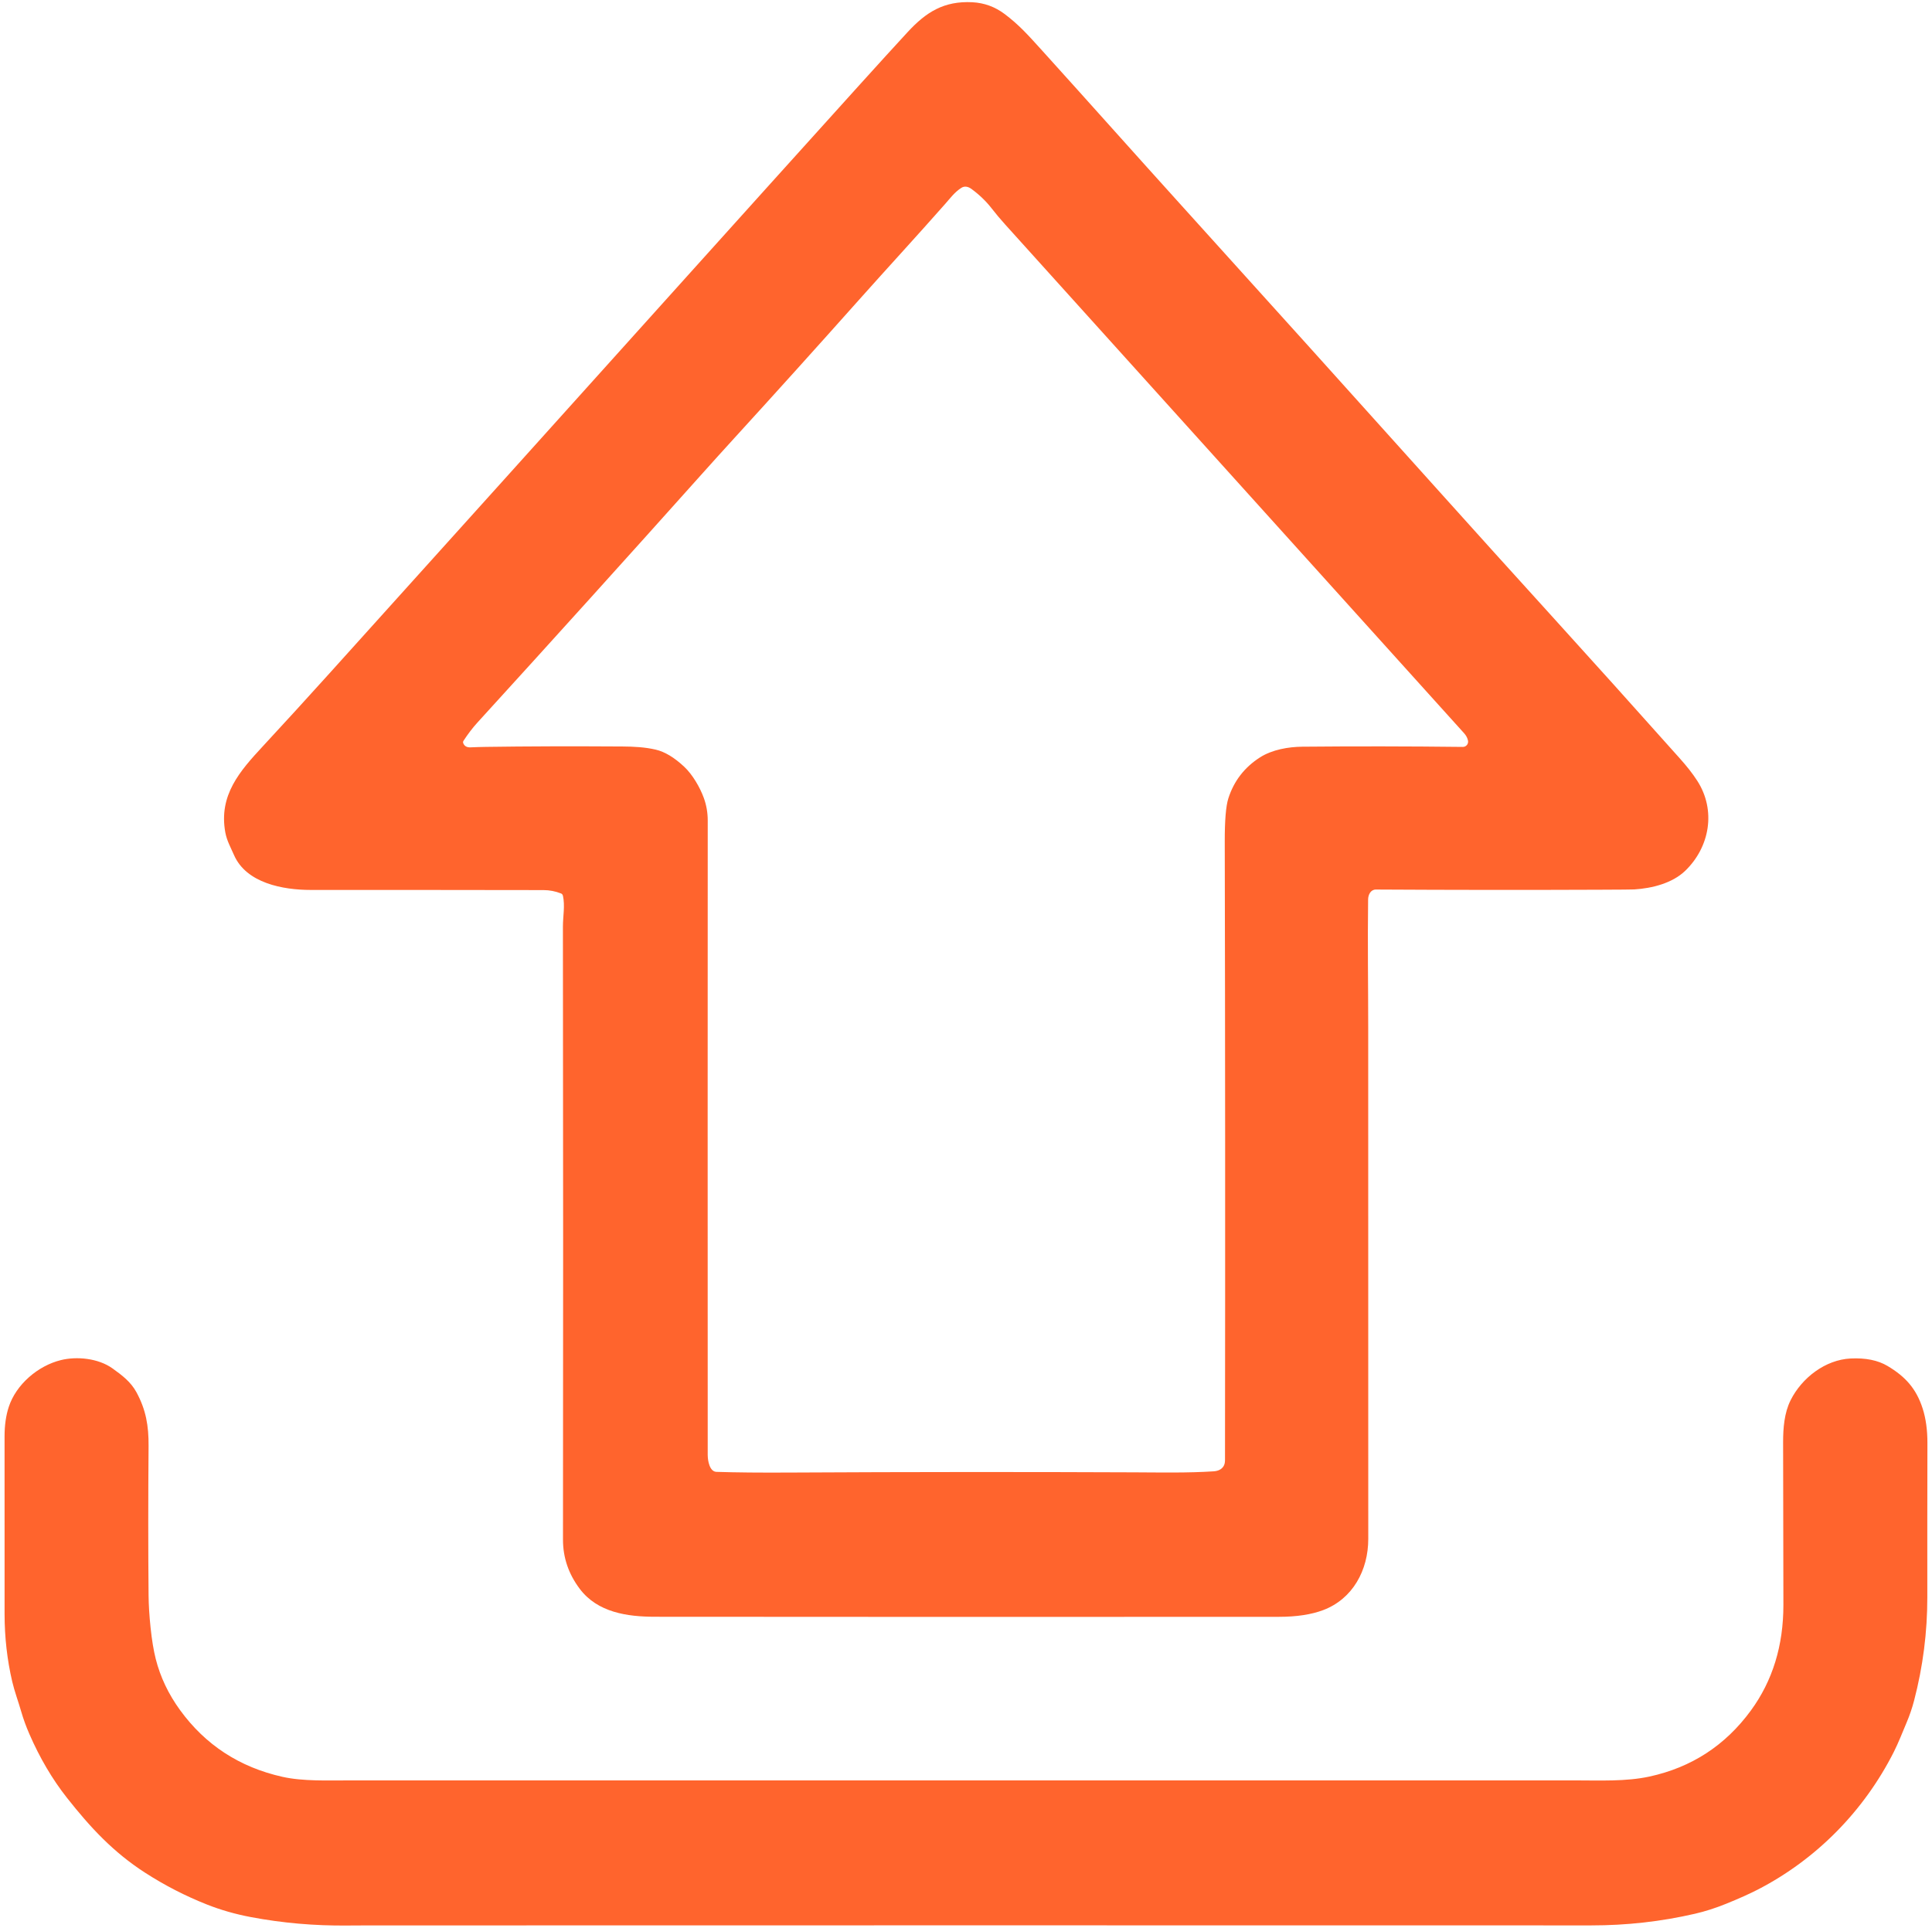 <?xml version="1.0" encoding="UTF-8"?>
<svg id="upload" xmlns="http://www.w3.org/2000/svg" viewBox="0 0 1011.78 1009.56">
  <defs>
    <style>
      .cls-1 {
        fill: #ff642d;
      }
    </style>
  </defs>
  <path class="cls-1" d="M294.75,469.04c-.12-.53-.43-.9-.93-1.1-2.98-1.18-6.05-1.77-9.21-1.77-40.43-.07-81.06-.09-121.9-.08-14.48,0-33.72-3.52-40.17-18.29-1.7-3.89-3.75-7.52-4.54-11.8-3.57-19.59,7.62-32.16,19.68-45.19,11.28-12.18,22.85-24.84,34.7-37.98,58.26-64.61,120.07-133.26,185.44-205.95,29.31-32.58,60.01-66.65,92.11-102.2,10.03-11.1,18.5-20.39,25.41-27.89,9.64-10.43,18.94-16.37,33.87-15.62,6.28,.33,11.95,2.41,17.01,6.24,7.45,5.65,11.81,10.52,19.73,19.27,24.74,27.35,48.85,54.48,73.12,81.3,44.83,49.56,89.89,99.56,135.17,149.99,18.28,20.36,37.26,41.38,56.96,63.07,22.21,24.47,45.05,49.85,68.5,76.15,3.48,3.9,6.52,7.65,9.18,11.78,9.89,15.43,6.59,34.68-6.42,47.17-6.71,6.43-17.3,9.09-26.52,9.68-1.07,.07-7.15,.12-18.25,.16-38.07,.16-77.13,.13-117.16-.1-2.64-.01-4.02,2.61-4.06,5.19-.3,22.94,.05,45.23,.05,66.66,0,89.41,0,178.83,.03,268.24,.01,16.48-8.19,31.46-23.58,37.28-6.24,2.35-13.96,3.53-23.16,3.53-108.97,.08-217.9,.07-326.81-.03-14.49-.01-30.06-2.22-39.41-14.65-5.85-7.78-8.77-16.35-8.76-25.72,.12-104.15,.1-211.16-.04-321.03,0-5.63,1.19-10.87-.01-16.35Zm75.89,293.2c0,2.64,.94,8.51,4.55,8.62,10.04,.33,22.88,.45,38.53,.36,62.86-.33,122.99-.36,180.41-.11,13.88,.06,27.85,.36,41.46-.53,2.36-.16,4.07-1.01,5.1-2.56,.56-.85,.84-1.93,.84-3.25,.14-114.11,.1-222.06-.13-323.85-.03-11.18,.6-18.77,1.88-22.78,2.92-9.12,8.45-16.27,16.57-21.47,6.36-4.07,14.89-5.53,22.14-5.6,27.53-.26,55.56-.22,84.07,.11,1.52,.02,2.76-1.2,2.78-2.71,0-.2-.02-.4-.06-.6-.28-1.39-.97-2.67-2.04-3.86-80.14-88.83-160.27-177.67-240.4-266.51-2.52-2.8-4.85-5.57-6.98-8.32-2.91-3.76-6.45-7.17-10.62-10.23-1.62-1.18-3.53-1.72-5.35-.53-3.52,2.29-5.68,5.3-8.35,8.32-14.89,16.9-30.22,33.51-45.13,50.24-22.01,24.71-43.75,48.83-65.23,72.35-5.55,6.08-11.15,12.28-16.81,18.6-39.13,43.75-78.42,87.25-117.85,130.51-2.5,2.74-4.93,5.93-7.3,9.56-.23,.36-.28,.81-.13,1.2,.6,1.56,1.88,2.3,3.82,2.21,2.82-.13,5.53-.2,8.11-.24,20.92-.31,44.75-.38,71.5-.21,5.92,.04,11.77,.34,17.35,1.64,4.78,1.11,9.77,4.11,14.98,9,4.29,4.01,8.22,10.75,10.22,16.26,1.38,3.79,2.07,7.75,2.07,11.88-.05,98.48-.05,209.3-.01,332.47Z"/>
  <path class="cls-1" d="M937.72,733.36c5.92-11.81,18.25-21.22,31.42-21.87,7.86-.39,14.31,.91,19.35,3.91,9.3,5.53,15.04,11.82,18.41,22.32,1.67,5.21,2.5,11.26,2.48,18.14-.06,27.45-.08,54.3-.05,80.54,.02,18.41-2.29,36.47-6.91,54.19-1.03,3.94-2.34,7.79-3.92,11.53-2.16,5.1-4.25,10.54-6.73,15.46-15.63,30.89-40.52,56.21-71.15,72.02-4.34,2.24-9.83,4.7-16.47,7.4-5.68,2.31-11.21,4.08-16.57,5.31-17.65,4.07-35.74,6.1-54.28,6.09-214.85-.05-428.68-.05-641.51,.01-3.74,0-7.06,.02-9.94,.05-17.14,.17-33.95-1.3-50.44-4.41-8.16-1.54-15.86-3.74-23.11-6.62-11.23-4.45-21.98-9.97-32.24-16.58-16.78-10.8-28.82-23.83-41.03-39.32-7.67-9.74-14.23-20.89-19.68-33.44-1.72-3.95-3.14-7.87-4.26-11.75-1.5-5.23-3.47-10.44-4.7-15.69-2.64-11.31-3.97-23.05-3.99-35.24-.03-29.48-.03-60.53-.01-93.16,0-5.73,.72-10.83,2.16-15.28,3.86-11.93,15.38-21.7,27.33-24.64,8.27-2.04,19.53-1.02,27.05,4.36,4.96,3.55,9.6,7.04,12.55,12.51,4.94,9.13,6.41,17.49,6.33,28.1-.22,27.58-.22,53.67,0,78.27,.05,5.05,.4,10.65,1.04,16.8,.68,6.5,1.58,11.99,2.71,16.47,2.4,9.48,6.65,18.42,12.75,26.81,13.28,18.25,31.13,29.89,53.56,34.92,10.84,2.43,23.77,1.88,35.89,1.88,213.64-.03,427.28-.03,640.93,0,13.22,0,26.77,.66,39.11-2.01,22.04-4.78,39.74-16.3,53.11-34.56,11.4-15.57,17.08-34.04,17.05-55.4-.05-27.24-.1-55.61-.15-85.11-.01-7.36,.61-15.43,3.92-22.01Z"/>
</svg>